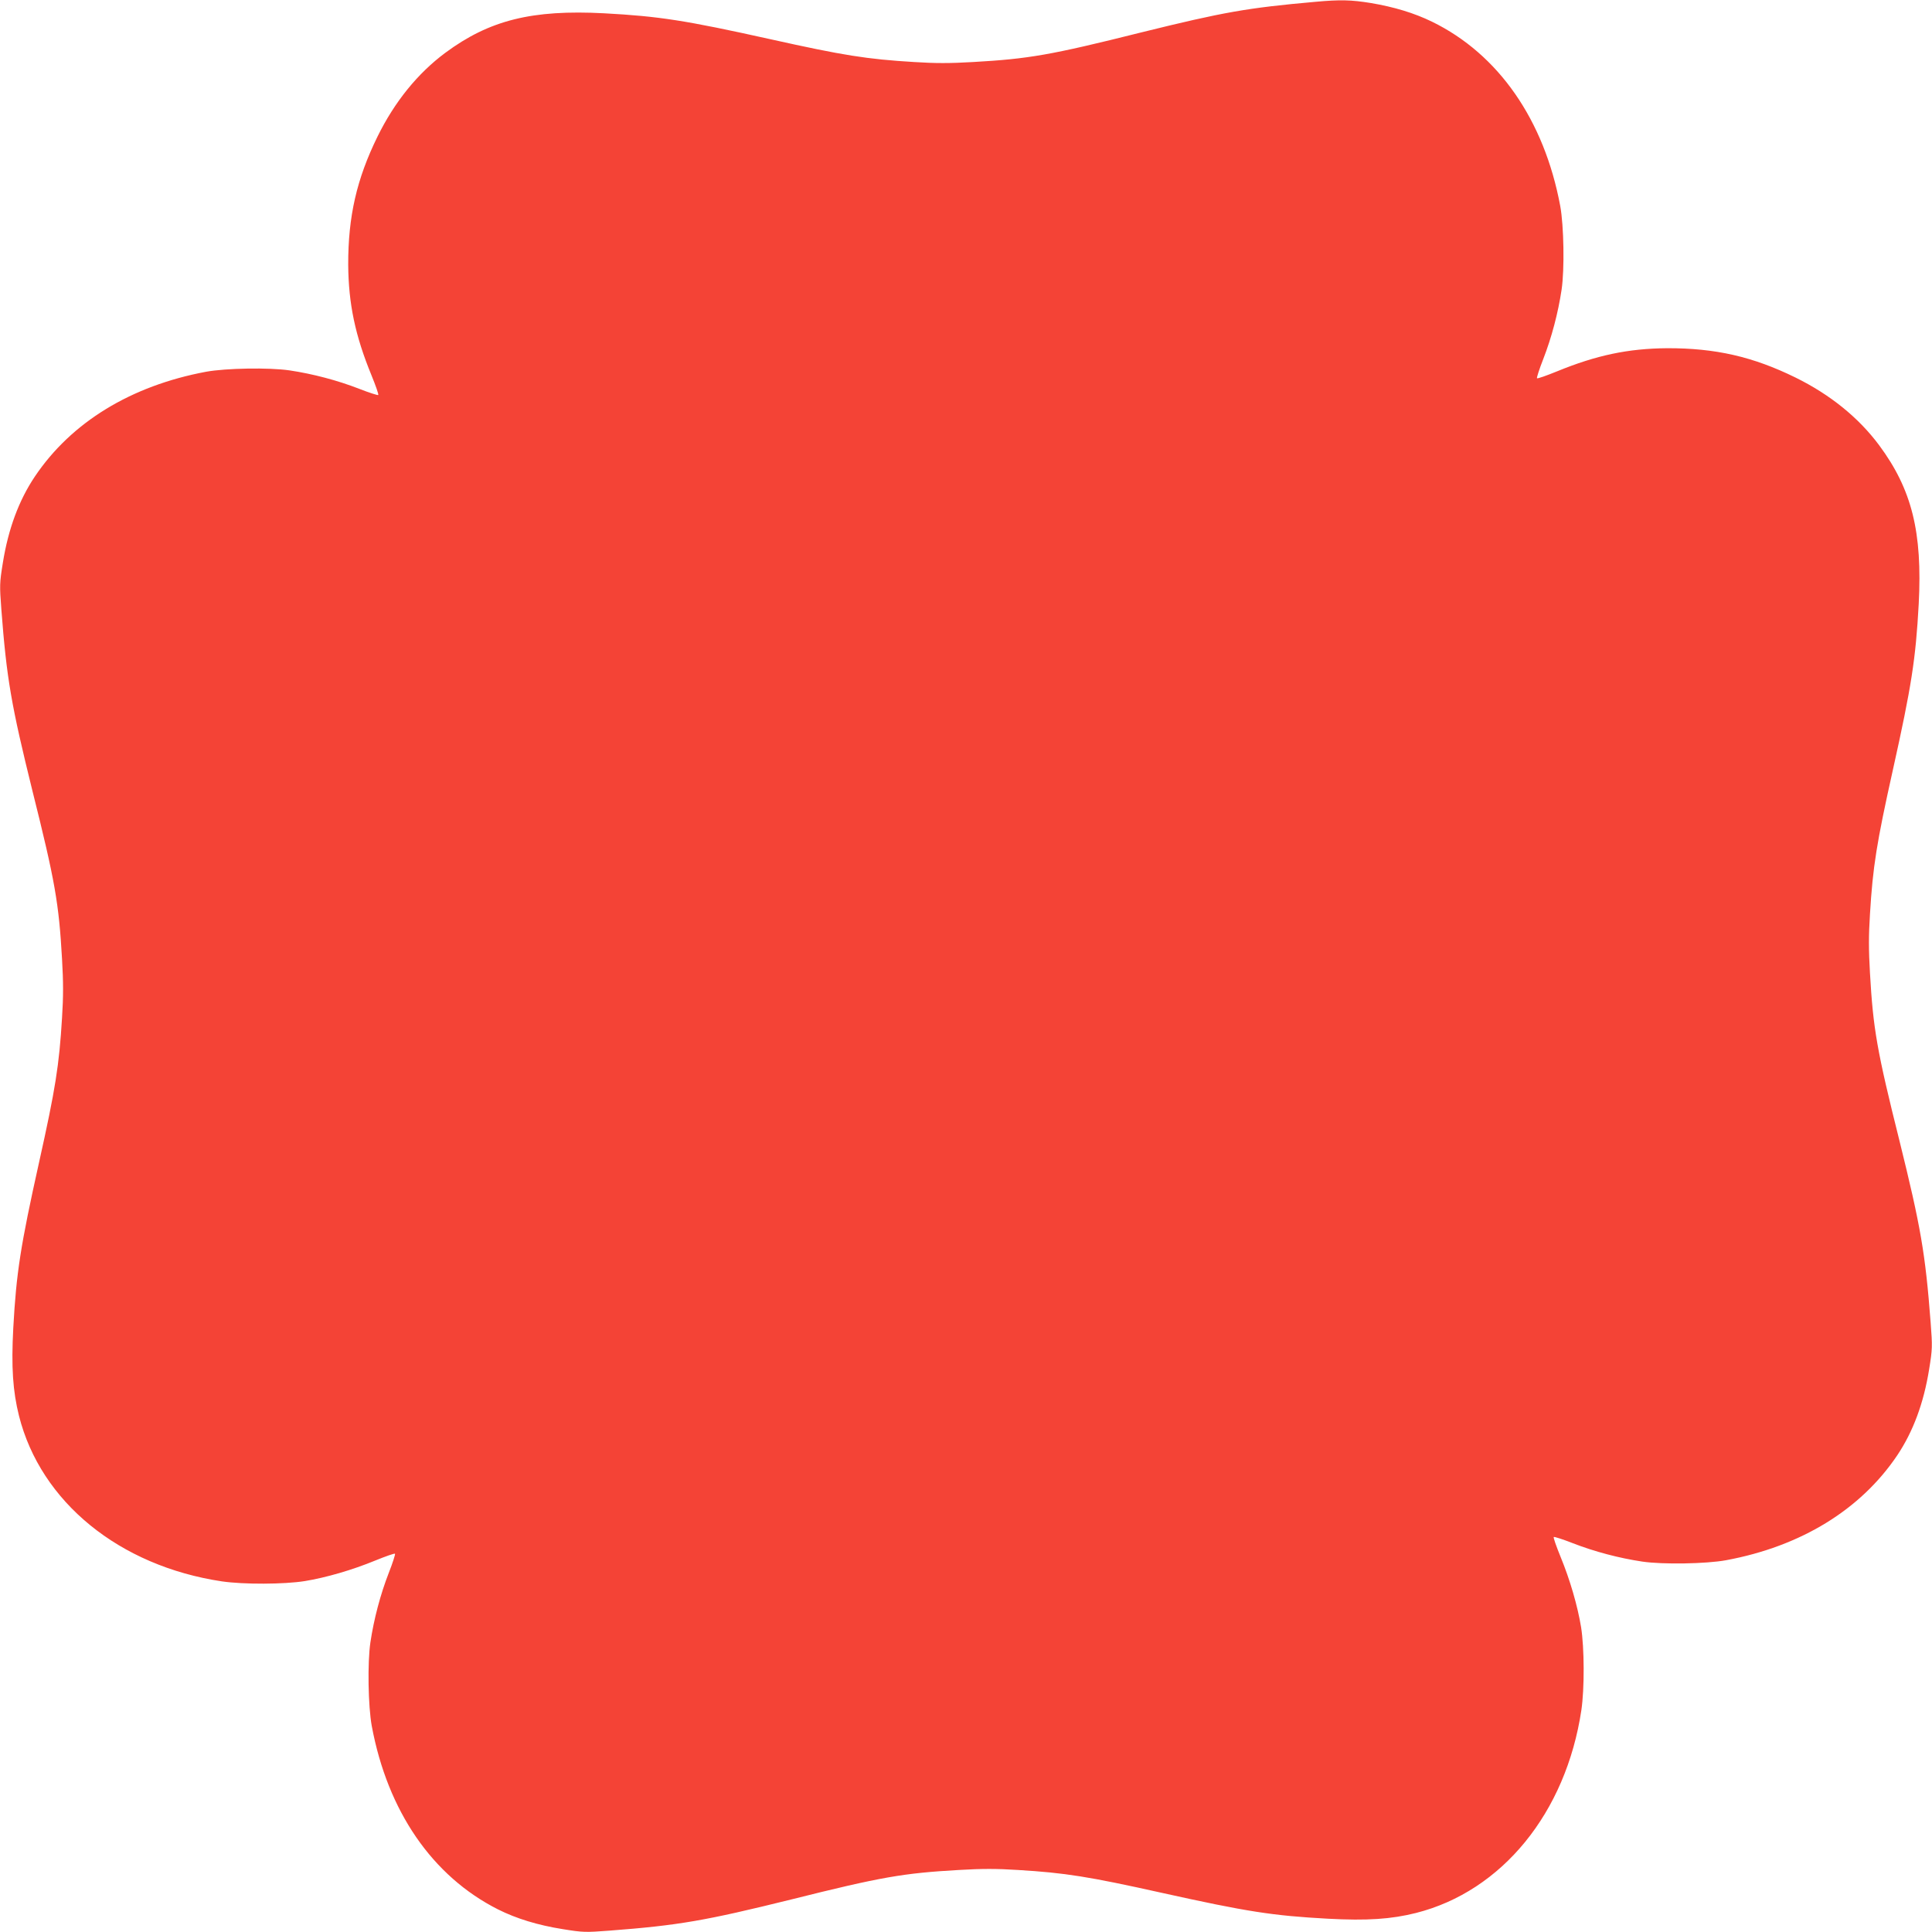 <?xml version="1.0" standalone="no"?>
<!DOCTYPE svg PUBLIC "-//W3C//DTD SVG 20010904//EN"
 "http://www.w3.org/TR/2001/REC-SVG-20010904/DTD/svg10.dtd">
<svg version="1.0" xmlns="http://www.w3.org/2000/svg"
 width="1280pt" height="1280pt" viewBox="0 0 1280 1280"
 preserveAspectRatio="xMidYMid meet">
<g transform="translate(0,1280) scale(0.1,-0.1)"
fill="#f44336" stroke="none">
<path d="M8715 12788 c-451 -40 -609 -68 -1155 -203 -599 -150 -744 -175
-1114 -196 -154 -9 -248 -9 -389 0 -315 19 -471 44 -952 151 -568 126 -737
152 -1103 172 -477 25 -759 -45 -1052 -262 -183 -136 -336 -325 -449 -555
-138 -281 -195 -530 -194 -850 2 -257 46 -468 154 -731 28 -69 49 -128 45
-131 -3 -3 -60 15 -126 41 -144 56 -307 99 -461 122 -135 20 -423 15 -554 -9
-497 -93 -892 -334 -1134 -694 -106 -158 -176 -347 -212 -571 -22 -136 -22
-150 -10 -310 35 -459 66 -636 206 -1202 150 -599 175 -744 196 -1114 9 -154
9 -248 0 -389 -19 -316 -44 -472 -152 -957 -123 -553 -151 -733 -171 -1098
-14 -260 -3 -419 38 -583 144 -570 664 -994 1344 -1096 143 -21 413 -20 550 2
140 23 313 73 466 136 69 28 128 49 131 45 3 -3 -15 -60 -41 -126 -56 -144
-99 -307 -122 -461 -20 -135 -15 -423 9 -554 105 -565 402 -996 836 -1215 121
-61 265 -105 429 -131 136 -22 150 -22 310 -10 459 35 636 66 1202 206 599
150 744 175 1114 196 154 9 248 9 389 0 315 -19 471 -44 952 -151 568 -126
737 -152 1103 -172 260 -14 419 -3 583 38 570 144 994 664 1096 1344 21 143
20 413 -2 550 -23 140 -73 313 -136 466 -28 69 -49 128 -45 131 3 3 60 -15
126 -41 144 -56 307 -99 461 -122 135 -20 423 -15 554 9 497 92 892 335 1134
694 106 158 176 347 212 571 22 136 22 150 10 310 -35 459 -66 636 -206 1202
-150 599 -175 744 -196 1114 -9 154 -9 248 0 389 19 316 44 472 152 957 123
553 151 733 171 1098 25 477 -45 759 -262 1052 -136 183 -325 336 -555 449
-281 138 -530 195 -850 194 -257 -2 -468 -46 -731 -154 -69 -28 -128 -49 -131
-45 -3 3 15 60 41 126 56 144 99 307 122 461 20 135 15 423 -9 554 -106 570
-409 1006 -849 1221 -119 58 -252 98 -406 124 -130 21 -203 23 -367 8z"/>
</g>
</svg>
